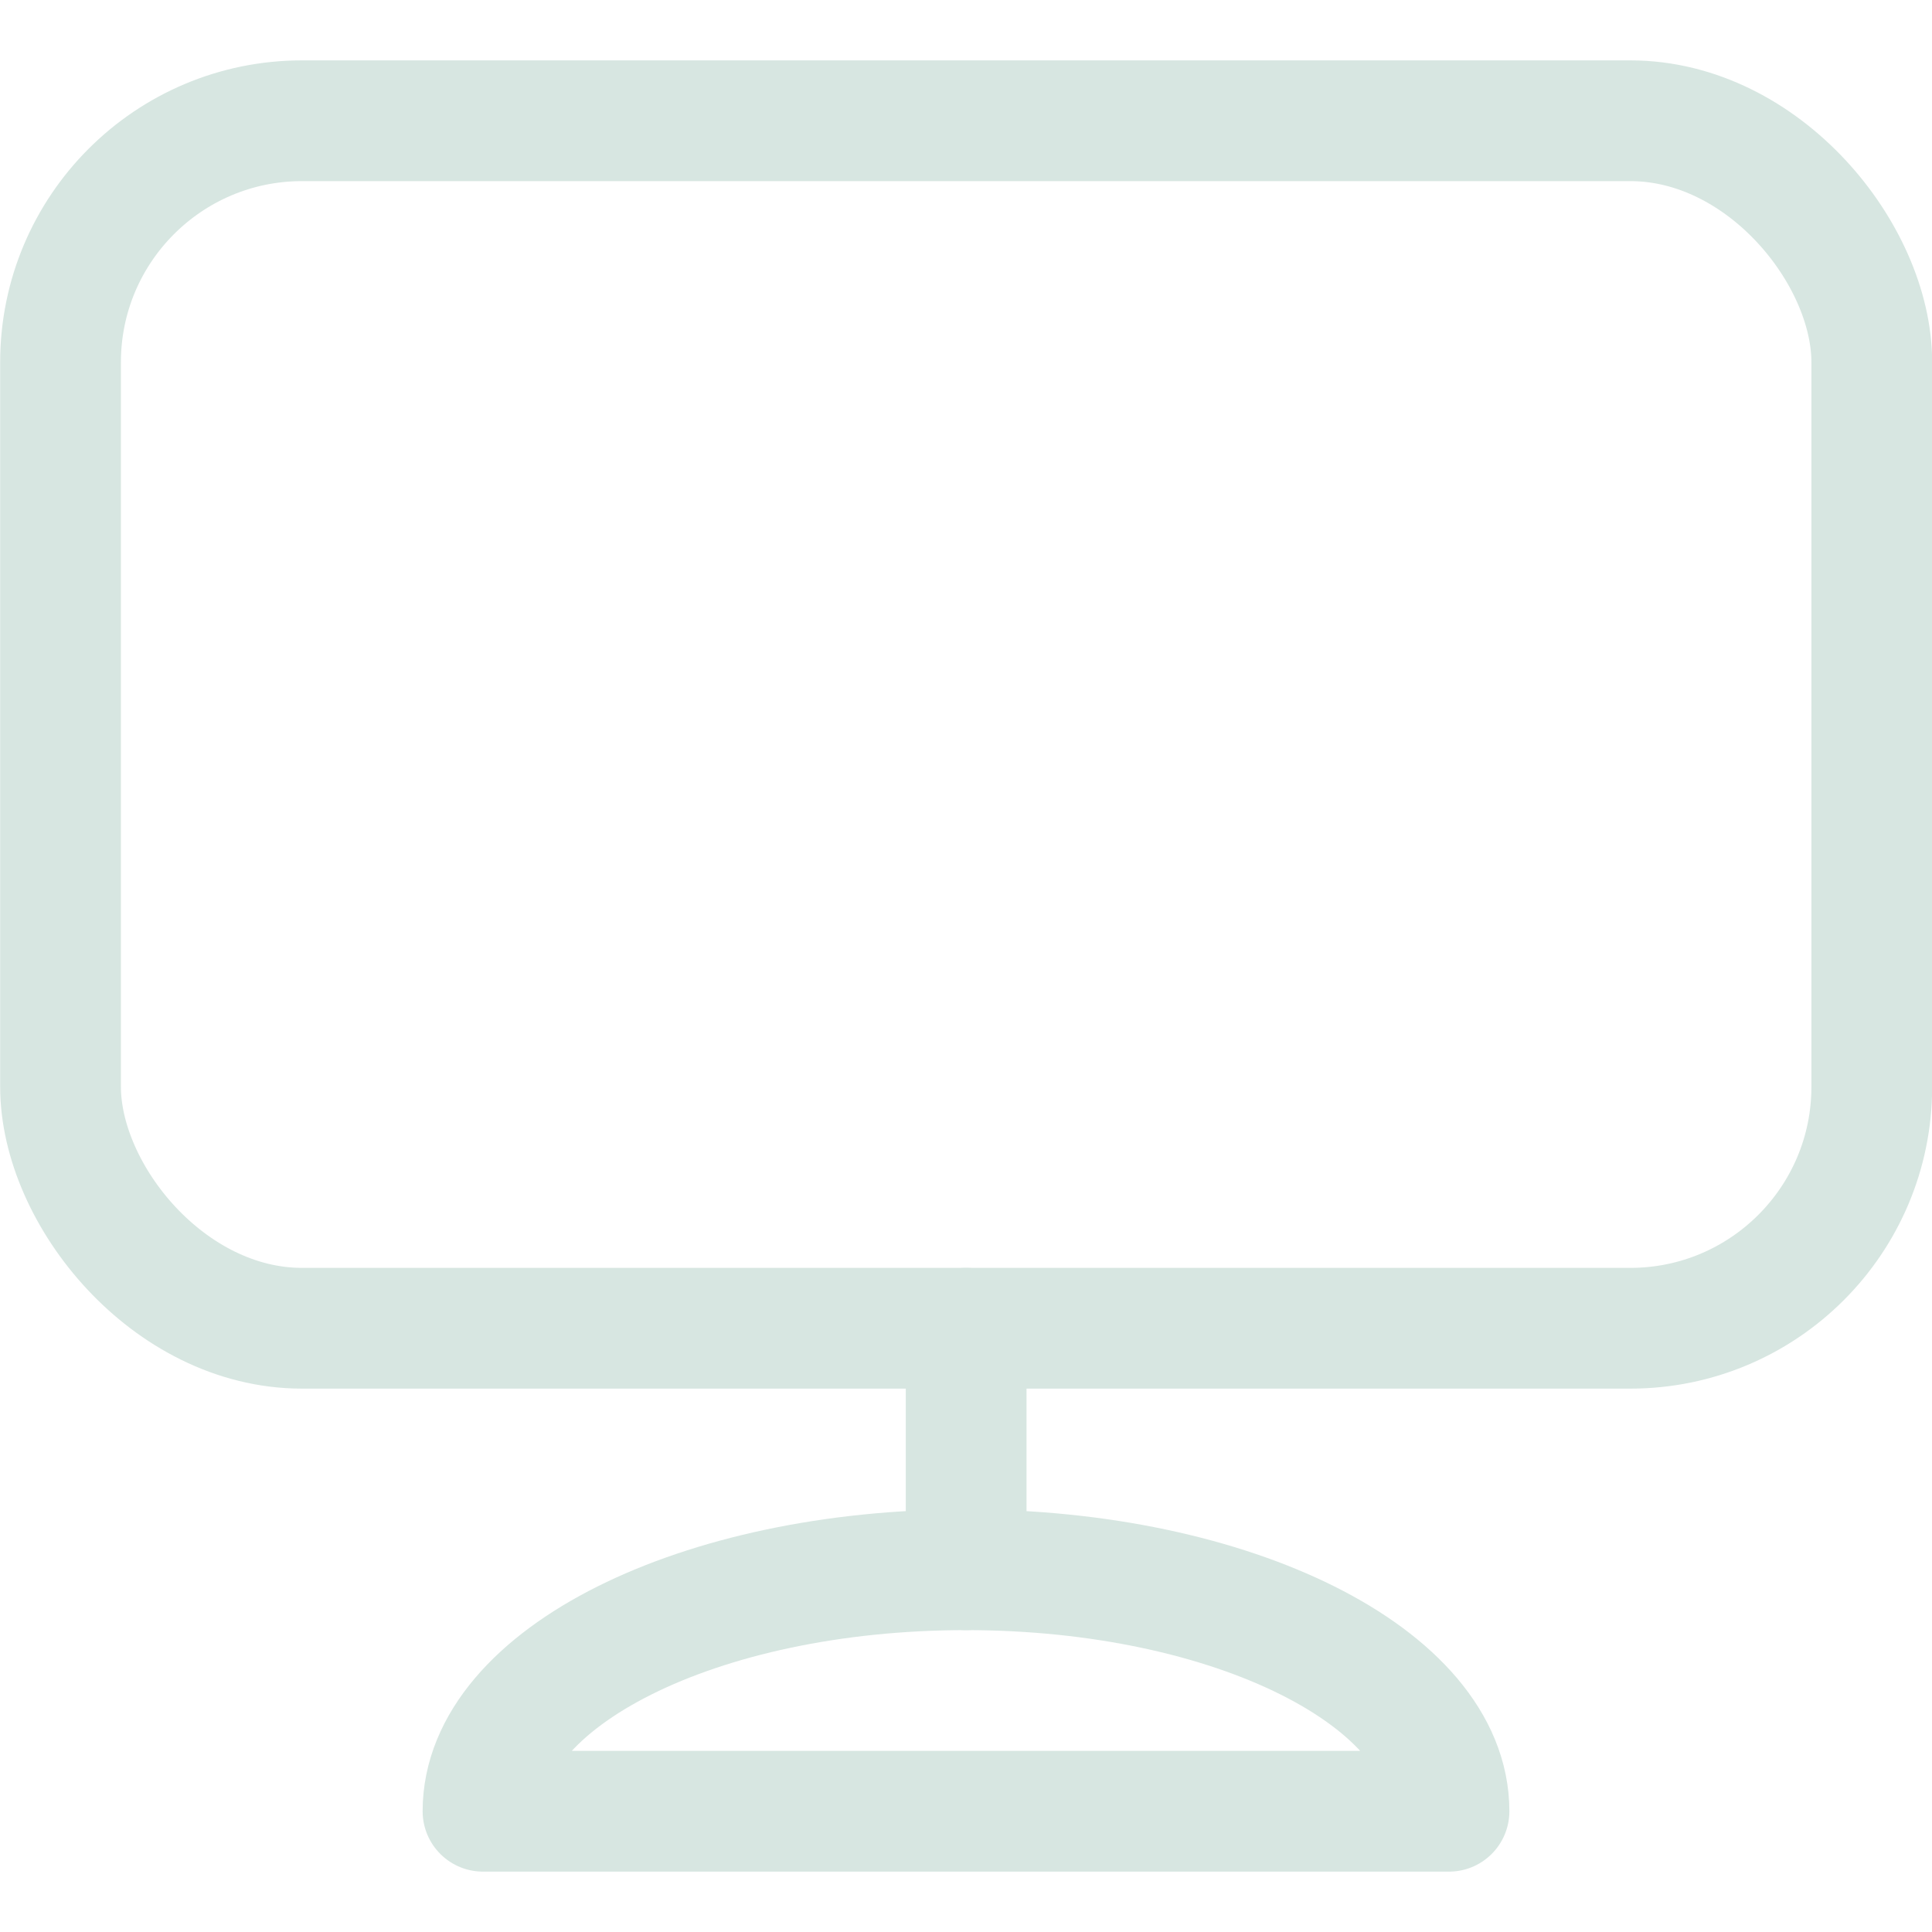 <svg xmlns="http://www.w3.org/2000/svg" viewBox="0 0 24 24" stroke-width="1.5px" height="16" width="16"><defs></defs><rect x="0.752" y="1.5" width="22.5" height="15" rx="3" ry="3" fill="none" stroke="#d7e6e1" stroke-linecap="round" stroke-linejoin="round"></rect><path d="M6,22.5c0-1.657,2.687-3,6-3s6,1.343,6,3Z" fill="none" stroke="#d7e6e1" stroke-linecap="round" stroke-linejoin="round"></path><line x1="12.002" y1="16.5" x2="12.002" y2="19.5" fill="none" stroke="#d7e6e1" stroke-linecap="round" stroke-linejoin="round"></line></svg>